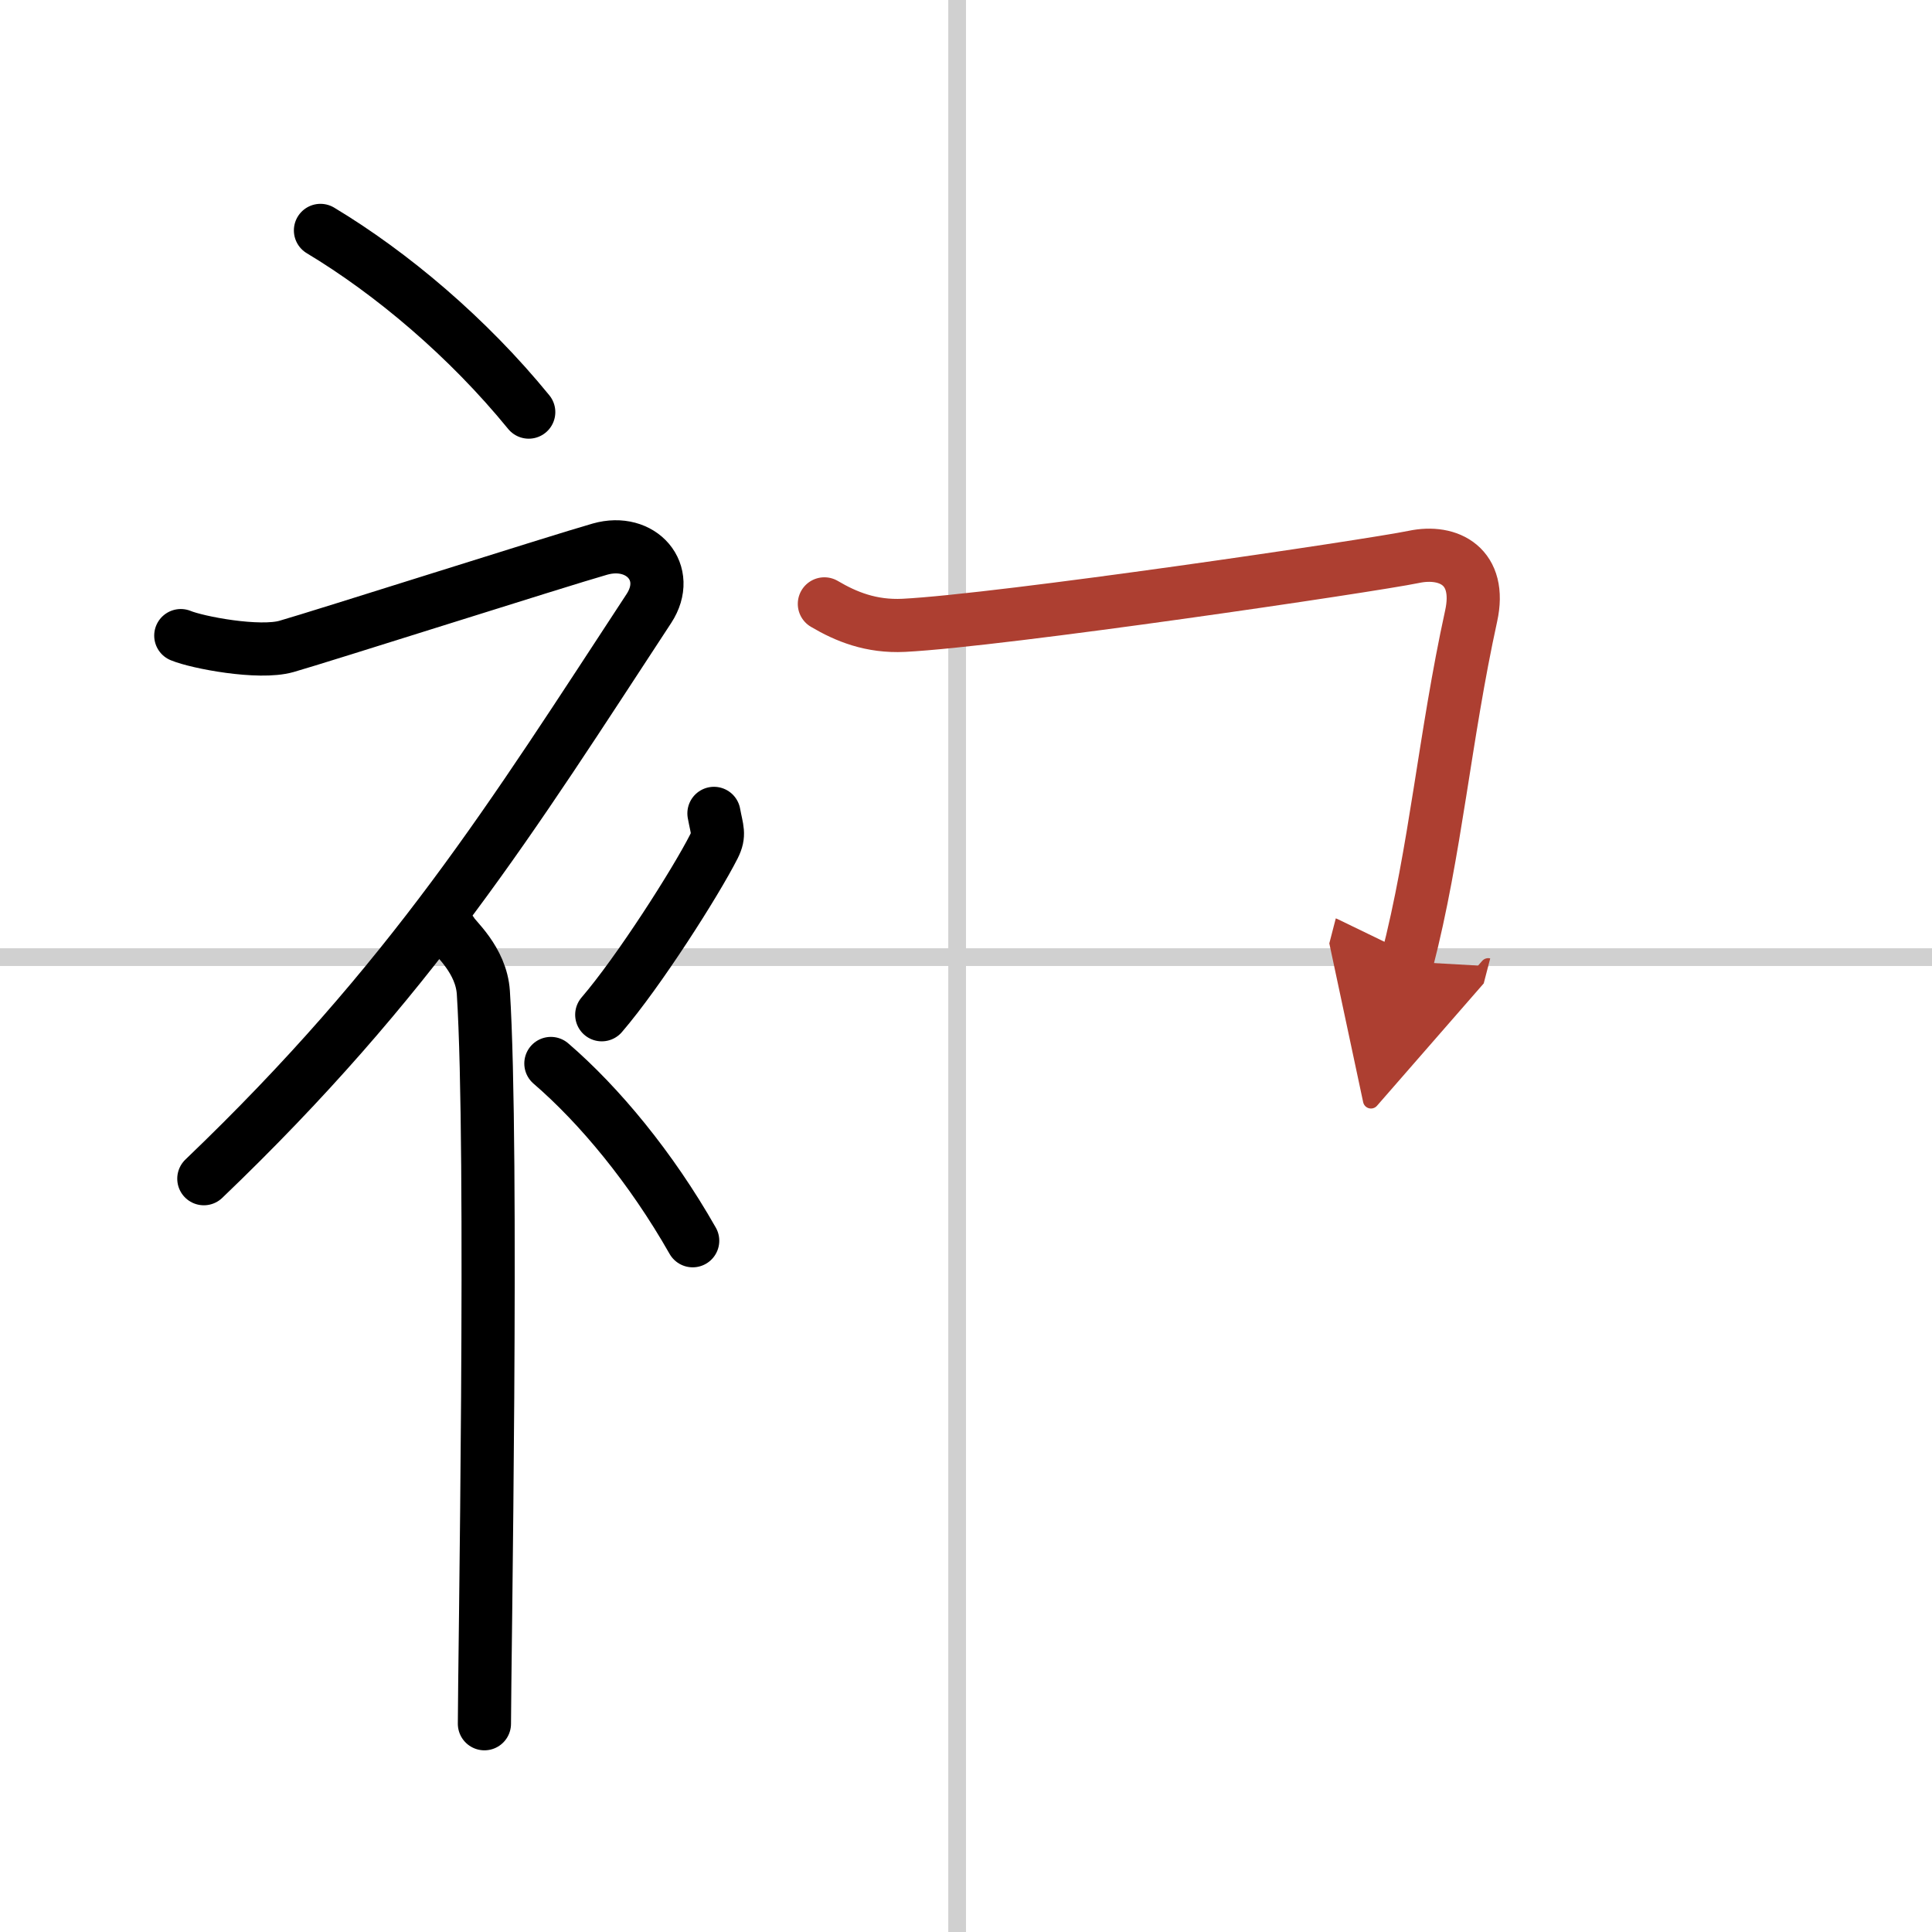 <svg width="400" height="400" viewBox="0 0 109 109" xmlns="http://www.w3.org/2000/svg"><defs><marker id="a" markerWidth="4" orient="auto" refX="1" refY="5" viewBox="0 0 10 10"><polyline points="0 0 10 5 0 10 1 5" fill="#ad3f31" stroke="#ad3f31"/></marker></defs><g fill="none" stroke="#000" stroke-linecap="round" stroke-linejoin="round" stroke-width="3"><rect width="100%" height="100%" fill="#fff" stroke="#fff"/><line x1="54" x2="54" y2="109" stroke="#d0d0d0" stroke-width="1"/><line x2="109" y1="54" y2="54" stroke="#d0d0d0" stroke-width="1"/><path d="m18.08 13c4.01 2.41 8.31 6.03 11.75 10.25"/><path d="M10.2,35.86c0.94,0.39,4.41,1.05,5.96,0.61c1.9-0.54,15.37-4.83,17.69-5.49c2.33-0.66,4.08,1.33,2.76,3.35C28.86,46.15,23.25,55.25,11.5,66.5"/><path d="m25.5 52.61c0.12 0.29 1.65 1.53 1.77 3.39 0.57 8.93 0.06 38.2 0.06 41.25"/><path d="m40.28 45.89c0.17 0.93 0.34 1.18 0 1.86-1.04 2.05-4.25 7.08-6.33 9.5"/><path d="m31.08 60c2.73 2.35 5.66 5.88 8 10"/><path d="m46.51 34.07c1.22 0.72 2.63 1.3 4.48 1.21 5.51-0.28 26.36-3.36 28.77-3.86 1.99-0.42 3.85 0.55 3.24 3.33-1.5 6.85-2 13.25-3.62 19.5" marker-end="url(#a)" stroke="#ad3f31"/></g></svg>

